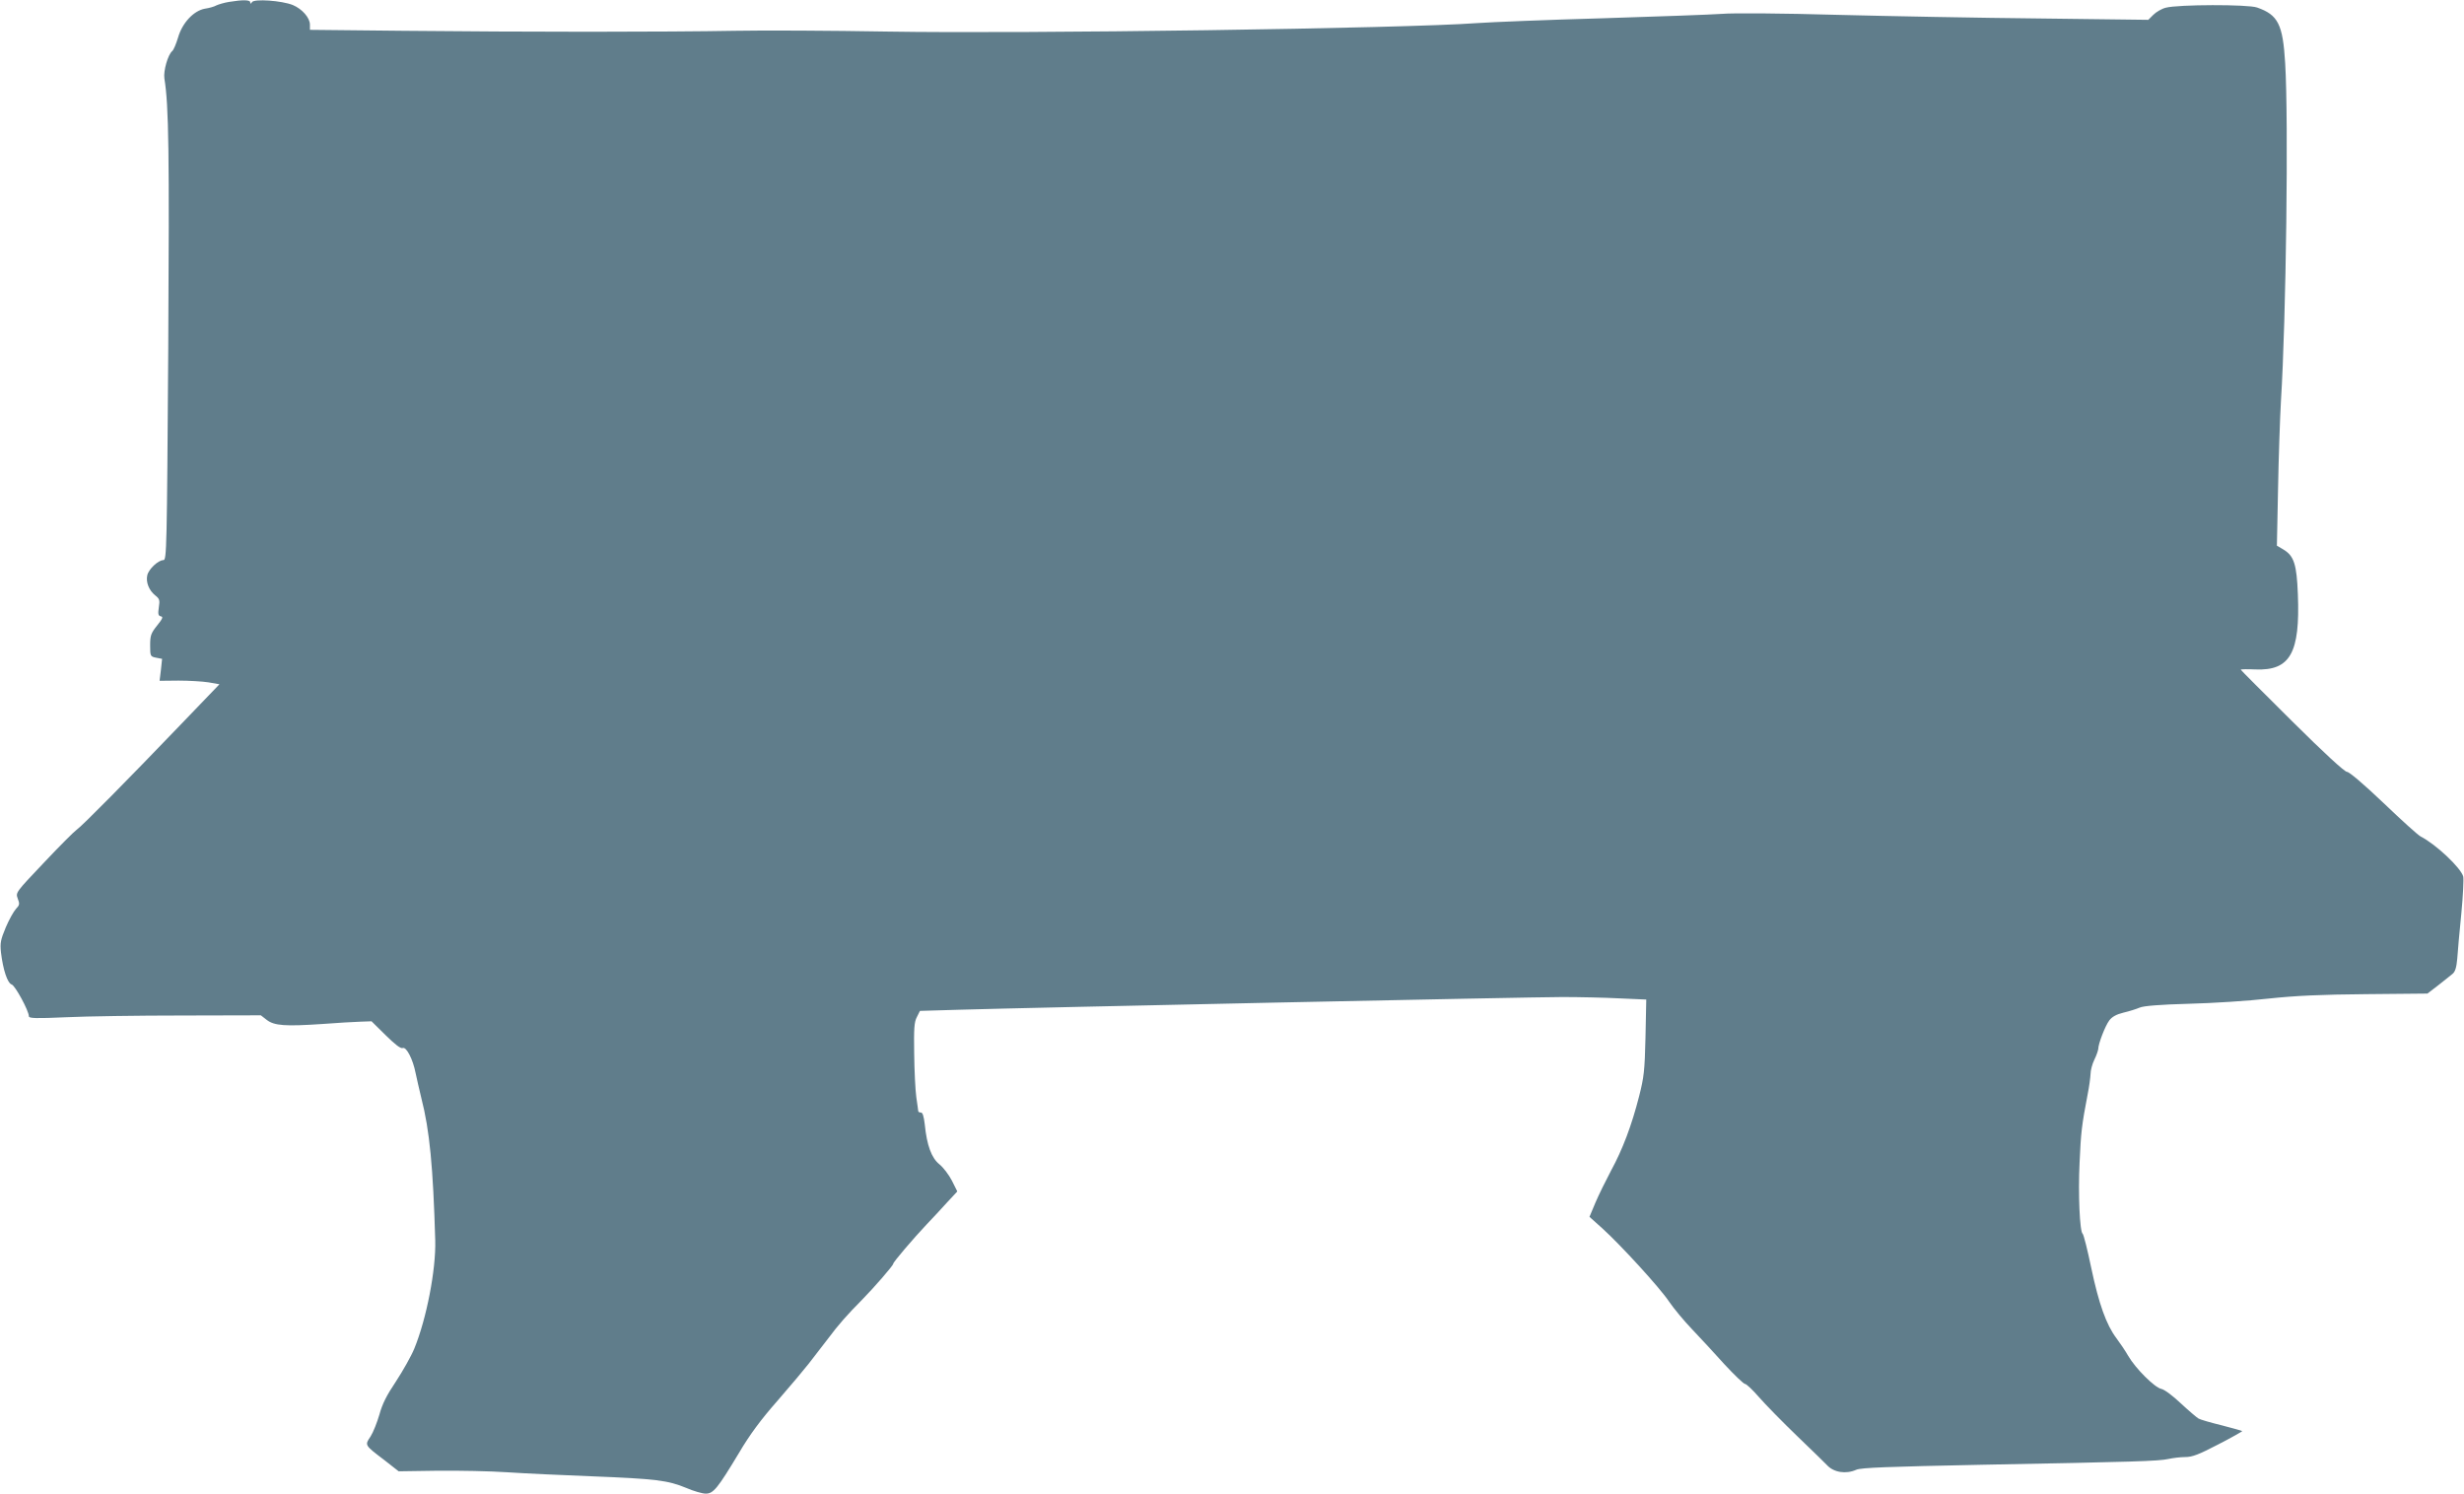 <?xml version="1.0" standalone="no"?>
<!DOCTYPE svg PUBLIC "-//W3C//DTD SVG 20010904//EN"
 "http://www.w3.org/TR/2001/REC-SVG-20010904/DTD/svg10.dtd">
<svg version="1.0" xmlns="http://www.w3.org/2000/svg"
 width="1280pt" height="776pt" viewBox="0 0 1280 776"
 preserveAspectRatio="xMidYMid meet">
<g transform="translate(0,776) scale(0.1,-0.1)"
fill="#607d8b" stroke="none">
<path d="M1189 7750 c-25 -4 -54 -13 -65 -18 -10 -6 -37 -14 -59 -17 -58 -10
-118 -73 -140 -150 -10 -33 -23 -64 -30 -70 -23 -19 -47 -104 -41 -143 23
-141 26 -383 20 -1404 -7 -1039 -8 -1098 -25 -1098 -27 0 -77 -47 -84 -79 -8
-36 9 -78 41 -104 23 -18 25 -25 19 -63 -5 -34 -3 -43 10 -46 14 -2 10 -12
-19 -48 -32 -40 -36 -52 -36 -103 0 -56 1 -58 31 -64 l31 -6 -6 -57 -7 -57 98
1 c54 0 124 -4 156 -9 l57 -10 -197 -205 c-286 -298 -518 -533 -545 -551 -13
-9 -90 -86 -170 -171 -147 -155 -147 -155 -136 -186 11 -28 10 -34 -9 -54 -12
-13 -36 -56 -53 -96 -27 -65 -30 -81 -25 -130 11 -92 34 -160 56 -167 18 -6
89 -137 89 -165 0 -11 37 -12 193 -5 105 5 376 9 602 9 l410 1 31 -24 c39 -30
96 -34 289 -21 77 6 166 11 198 12 l57 2 73 -72 c50 -49 78 -71 89 -67 19 8
53 -58 67 -130 6 -28 19 -86 30 -131 43 -167 61 -358 72 -739 4 -151 -45 -406
-109 -562 -16 -39 -59 -115 -95 -170 -49 -73 -71 -117 -86 -172 -12 -41 -32
-92 -46 -114 -31 -46 -32 -44 72 -123 l74 -58 202 3 c112 1 275 -2 362 -8 88
-6 286 -15 440 -21 331 -13 395 -21 489 -60 39 -17 85 -30 102 -30 40 0 61 26
172 210 57 97 115 175 203 275 67 77 139 163 160 190 21 28 65 85 98 127 59
79 100 125 181 207 60 61 160 176 160 185 0 9 105 132 175 206 29 30 76 81
105 113 l53 57 -28 56 c-16 31 -45 69 -65 85 -41 33 -65 98 -76 207 -5 43 -11
62 -20 62 -8 0 -14 3 -14 8 0 4 -5 36 -10 72 -5 36 -10 137 -11 225 -2 132 0
165 14 191 l16 32 203 6 c367 11 2969 66 3134 66 88 0 223 -3 298 -7 l138 -6
-4 -196 c-4 -174 -8 -208 -33 -306 -39 -153 -86 -277 -146 -387 -27 -51 -64
-126 -81 -166 l-31 -74 67 -60 c98 -89 299 -309 347 -381 23 -34 76 -98 118
-142 42 -44 118 -126 169 -183 52 -56 100 -102 107 -102 7 0 39 -30 72 -68 32
-37 123 -130 203 -207 80 -77 147 -142 150 -146 35 -39 99 -49 153 -25 25 11
162 16 652 26 800 15 919 19 969 30 23 5 62 10 87 10 38 0 71 13 173 66 70 36
126 68 124 69 -2 2 -50 15 -107 30 -58 14 -112 30 -120 35 -9 5 -50 40 -91 78
-41 39 -86 73 -102 76 -35 7 -134 106 -172 171 -16 28 -44 69 -62 93 -52 69
-91 178 -130 363 -20 96 -40 176 -45 179 -15 10 -24 206 -16 370 7 157 11 193
42 355 8 39 14 86 15 105 0 19 9 53 20 75 11 22 19 47 20 55 0 27 36 120 57
148 14 19 37 32 74 41 30 7 68 19 84 26 20 9 106 16 255 20 124 3 311 15 415
27 140 15 273 21 508 23 l317 3 56 43 c31 24 64 51 74 59 14 11 21 33 25 80 2
36 12 141 21 233 9 93 13 180 10 193 -12 45 -141 167 -221 208 -14 7 -101 86
-194 175 -102 97 -177 161 -189 161 -12 0 -118 97 -286 264 -146 145 -266 265
-266 267 0 2 35 3 77 1 180 -7 232 85 220 390 -6 156 -20 200 -75 233 l-34 20
6 295 c3 162 10 367 15 455 27 428 40 1460 22 1757 -12 202 -37 251 -146 289
-48 17 -411 16 -474 -1 -21 -5 -50 -22 -65 -37 l-26 -26 -563 7 c-309 3 -785
12 -1057 19 -278 8 -539 10 -595 5 -55 -4 -335 -14 -622 -23 -287 -8 -579 -20
-650 -25 -377 -28 -2346 -56 -3063 -44 -289 5 -646 7 -795 4 -148 -3 -488 -5
-755 -5 -267 0 -702 2 -967 5 l-483 5 0 27 c0 36 -41 82 -89 102 -58 23 -200
33 -212 15 -6 -10 -9 -10 -9 -1 0 13 -38 14 -111 2z"/>
</g>
</svg>
